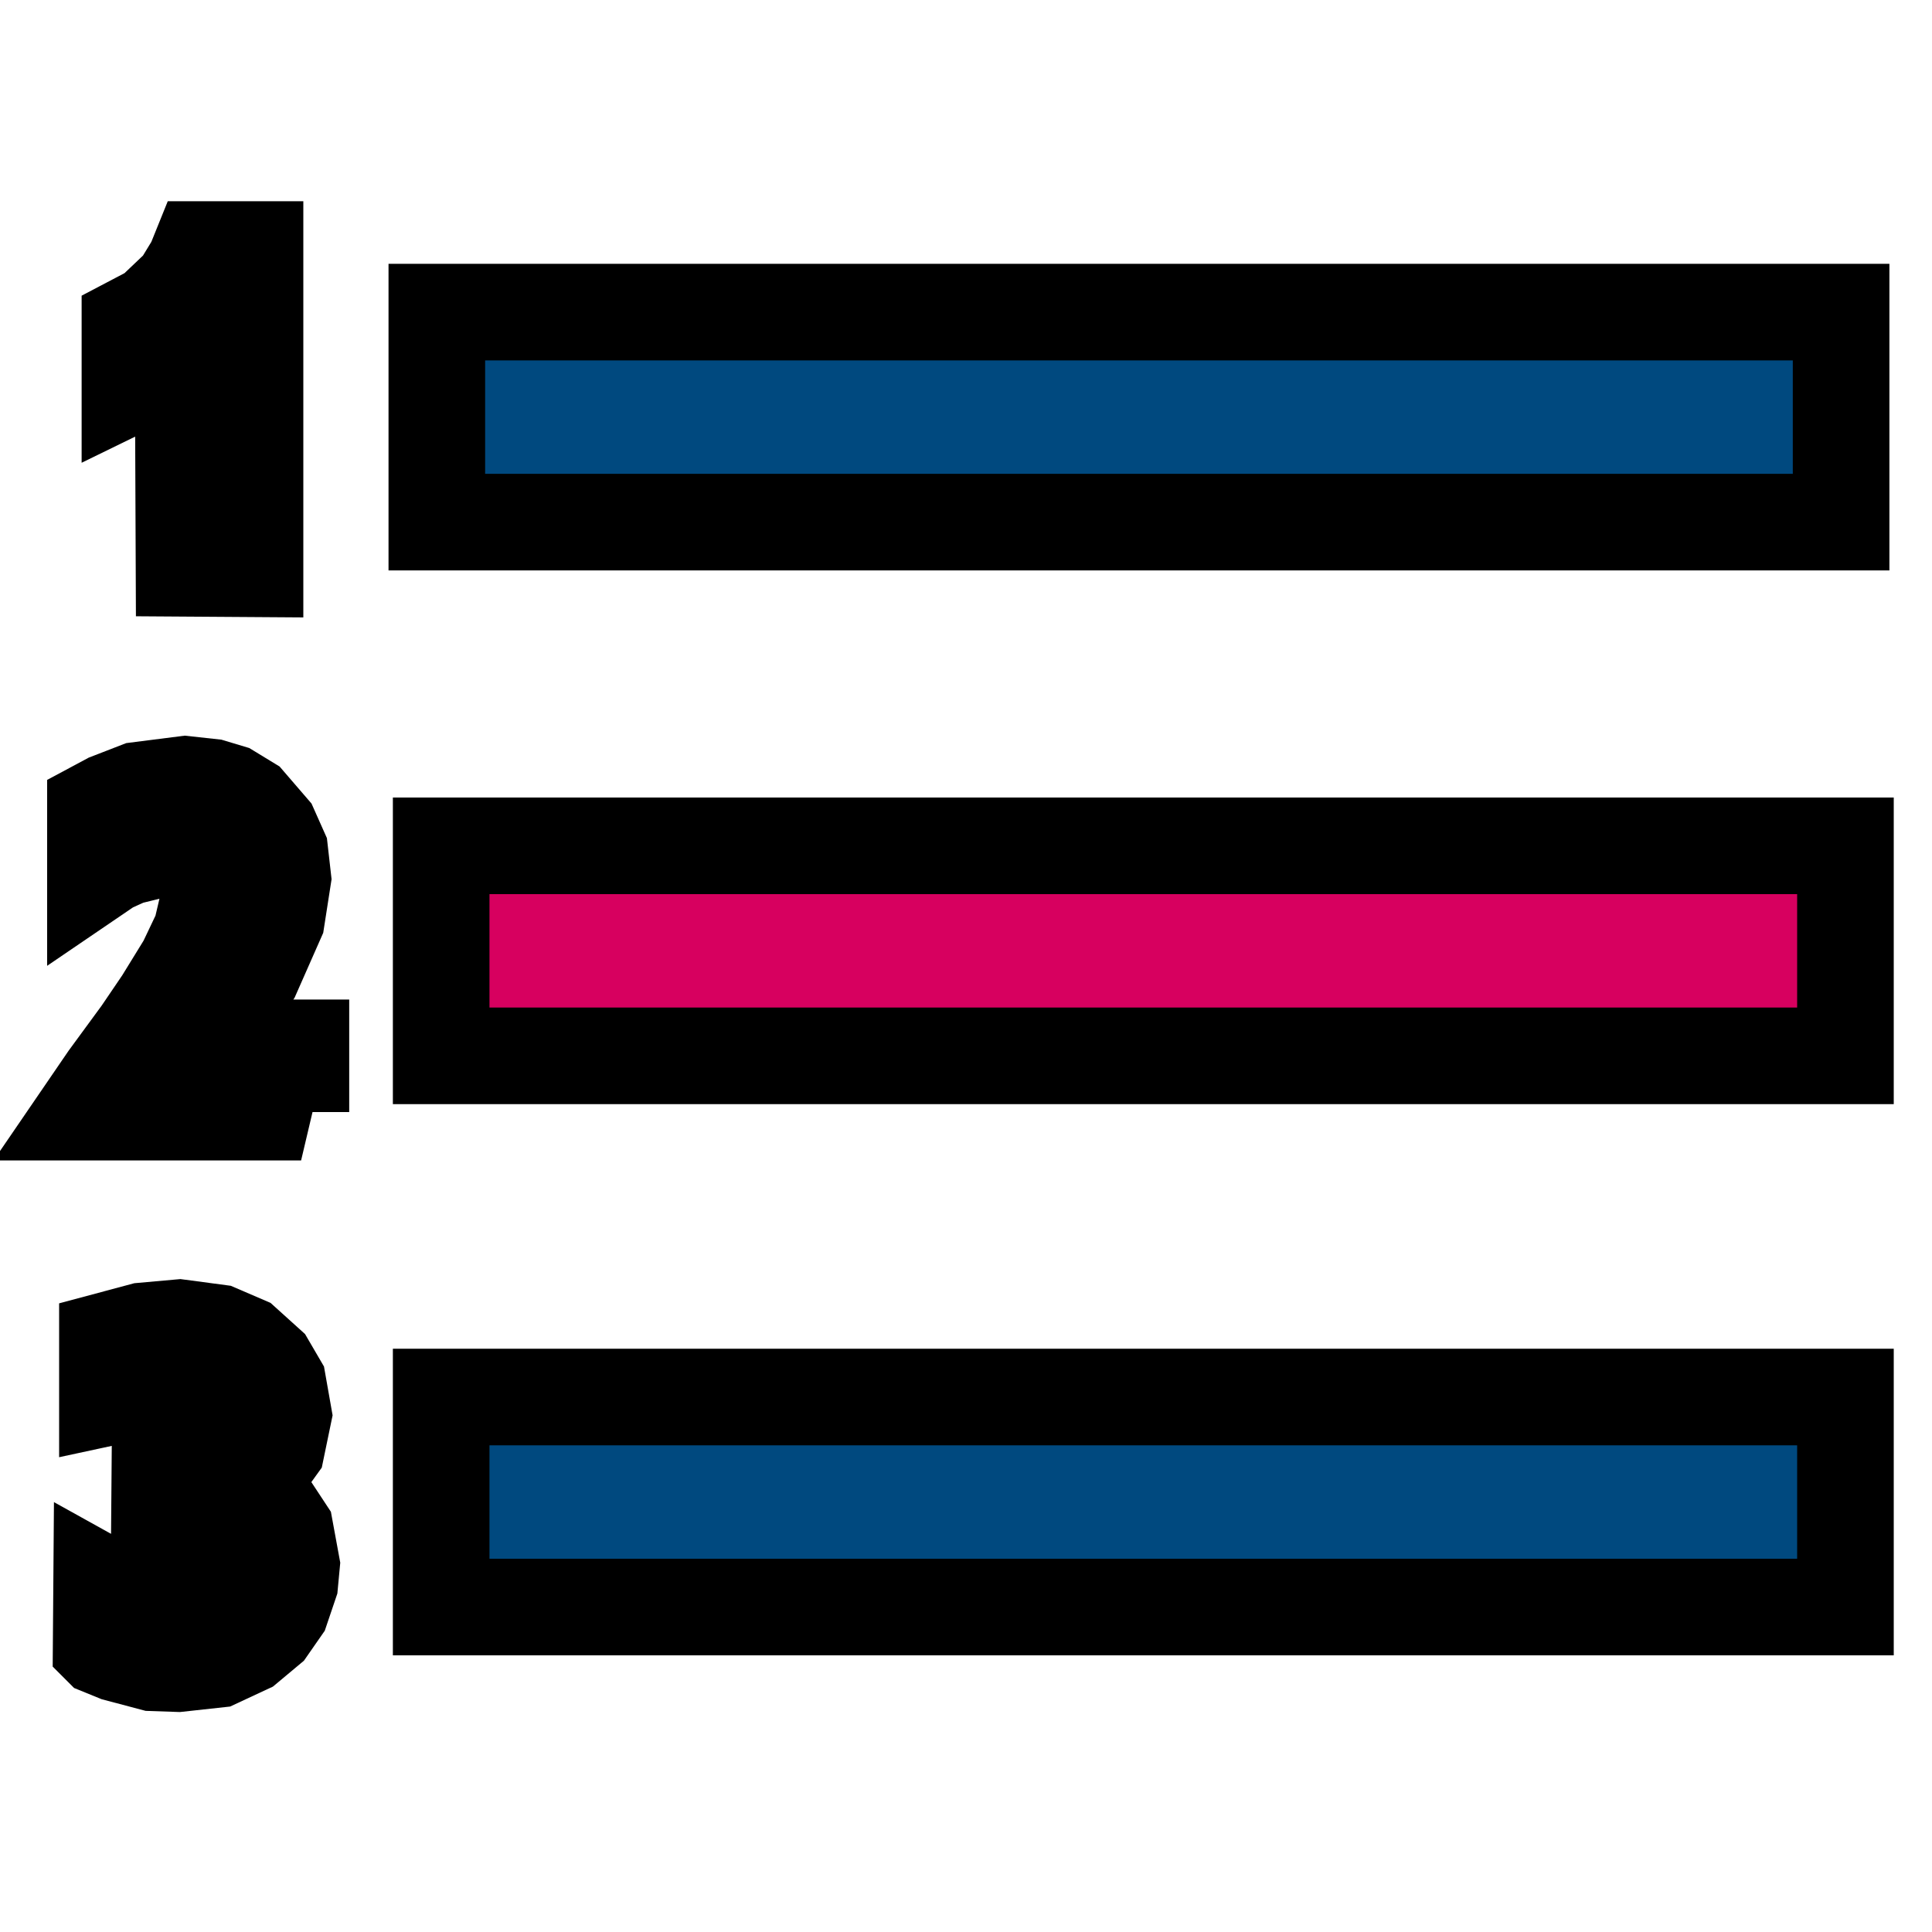 <svg width="20" height="20" xmlns="http://www.w3.org/2000/svg">

 <g>
  <title>background</title>
  <rect fill="none" id="canvas_background" height="22" width="22" y="-1" x="-1"/>
 </g>
 <g>
  <title>Layer 1</title>
  <g stroke="null" id="svg_20">
   <g stroke="null" id="svg_12">
    <path stroke="null" id="svg_13" fill="#00497F" d="m2.64,5.888l-0.735,-0.005l-0.009,-2.162l-0.551,0.269l0,-0.627l0.238,-0.125l0.29,-0.276l0.142,-0.233l0.059,-0.146l0.566,0l0,3.304z"/>
    <path stroke="null" id="svg_14" fill="#D7005F" d="m3.117,11.513l-2.236,0l0.238,-0.348l0.343,-0.468l0.224,-0.33l0.24,-0.39l0.158,-0.332l0.085,-0.362l-0.027,-0.17l-0.146,-0.202l-0.14,-0.078l-0.188,-0.048l-0.348,0.085l-0.188,0.085l-0.144,0.098l0,-0.68l0.14,-0.075l0.302,-0.117l0.487,-0.062l0.275,0.03l0.183,0.055l0.192,0.117l0.231,0.268l0.098,0.22l0.032,0.282l-0.066,0.424l-0.252,0.571l-0.504,0.761l1.009,0l-0,0.665l0,0z"/>
    <path stroke="null" id="svg_15" fill="#00497F" d="m1.047,17.047l0.005,-0.651l0.135,0.075l0.206,0.071l0.334,0.055l0.219,-0.037l0.206,-0.16l0.062,-0.117l0.027,-0.126l-0.071,-0.234l-0.149,-0.128l-0.146,-0.069l-0.224,-0.02l0.005,-0.609l0.196,-0.014l0.169,-0.089l0.087,-0.098l0.048,-0.169l-0.037,-0.158l-0.128,-0.124l-0.13,-0.064l-0.196,-0.034l-0.553,0.119l0,-0.59l0.366,-0.098l0.379,-0.034l0.398,0.053l0.272,0.117l0.238,0.215l0.112,0.192l0.057,0.323l-0.071,0.343l-0.196,0.272l-0.247,0.139l0.171,0.062l0.222,0.169l0.139,0.211l0.066,0.359l-0.018,0.192l-0.089,0.263l-0.137,0.197l-0.219,0.183l-0.309,0.144l-0.402,0.044l-0.263,-0.009l-0.37,-0.098l-0.162,-0.066z"/>
   </g>
   <g stroke="null" id="svg_16">
    <rect stroke="null" id="svg_17" fill="#00497F" height="2.174" width="14.537" y="3.231" x="4.522"/>
    <rect stroke="null" id="svg_18" fill="#00497F" height="2.174" width="14.537" y="14.462" x="4.567"/>
    <rect stroke="null" id="svg_19" fill="#D7005F" height="2.174" width="14.537" y="8.756" x="4.567"/>
   </g>
  </g>
 </g>
</svg>